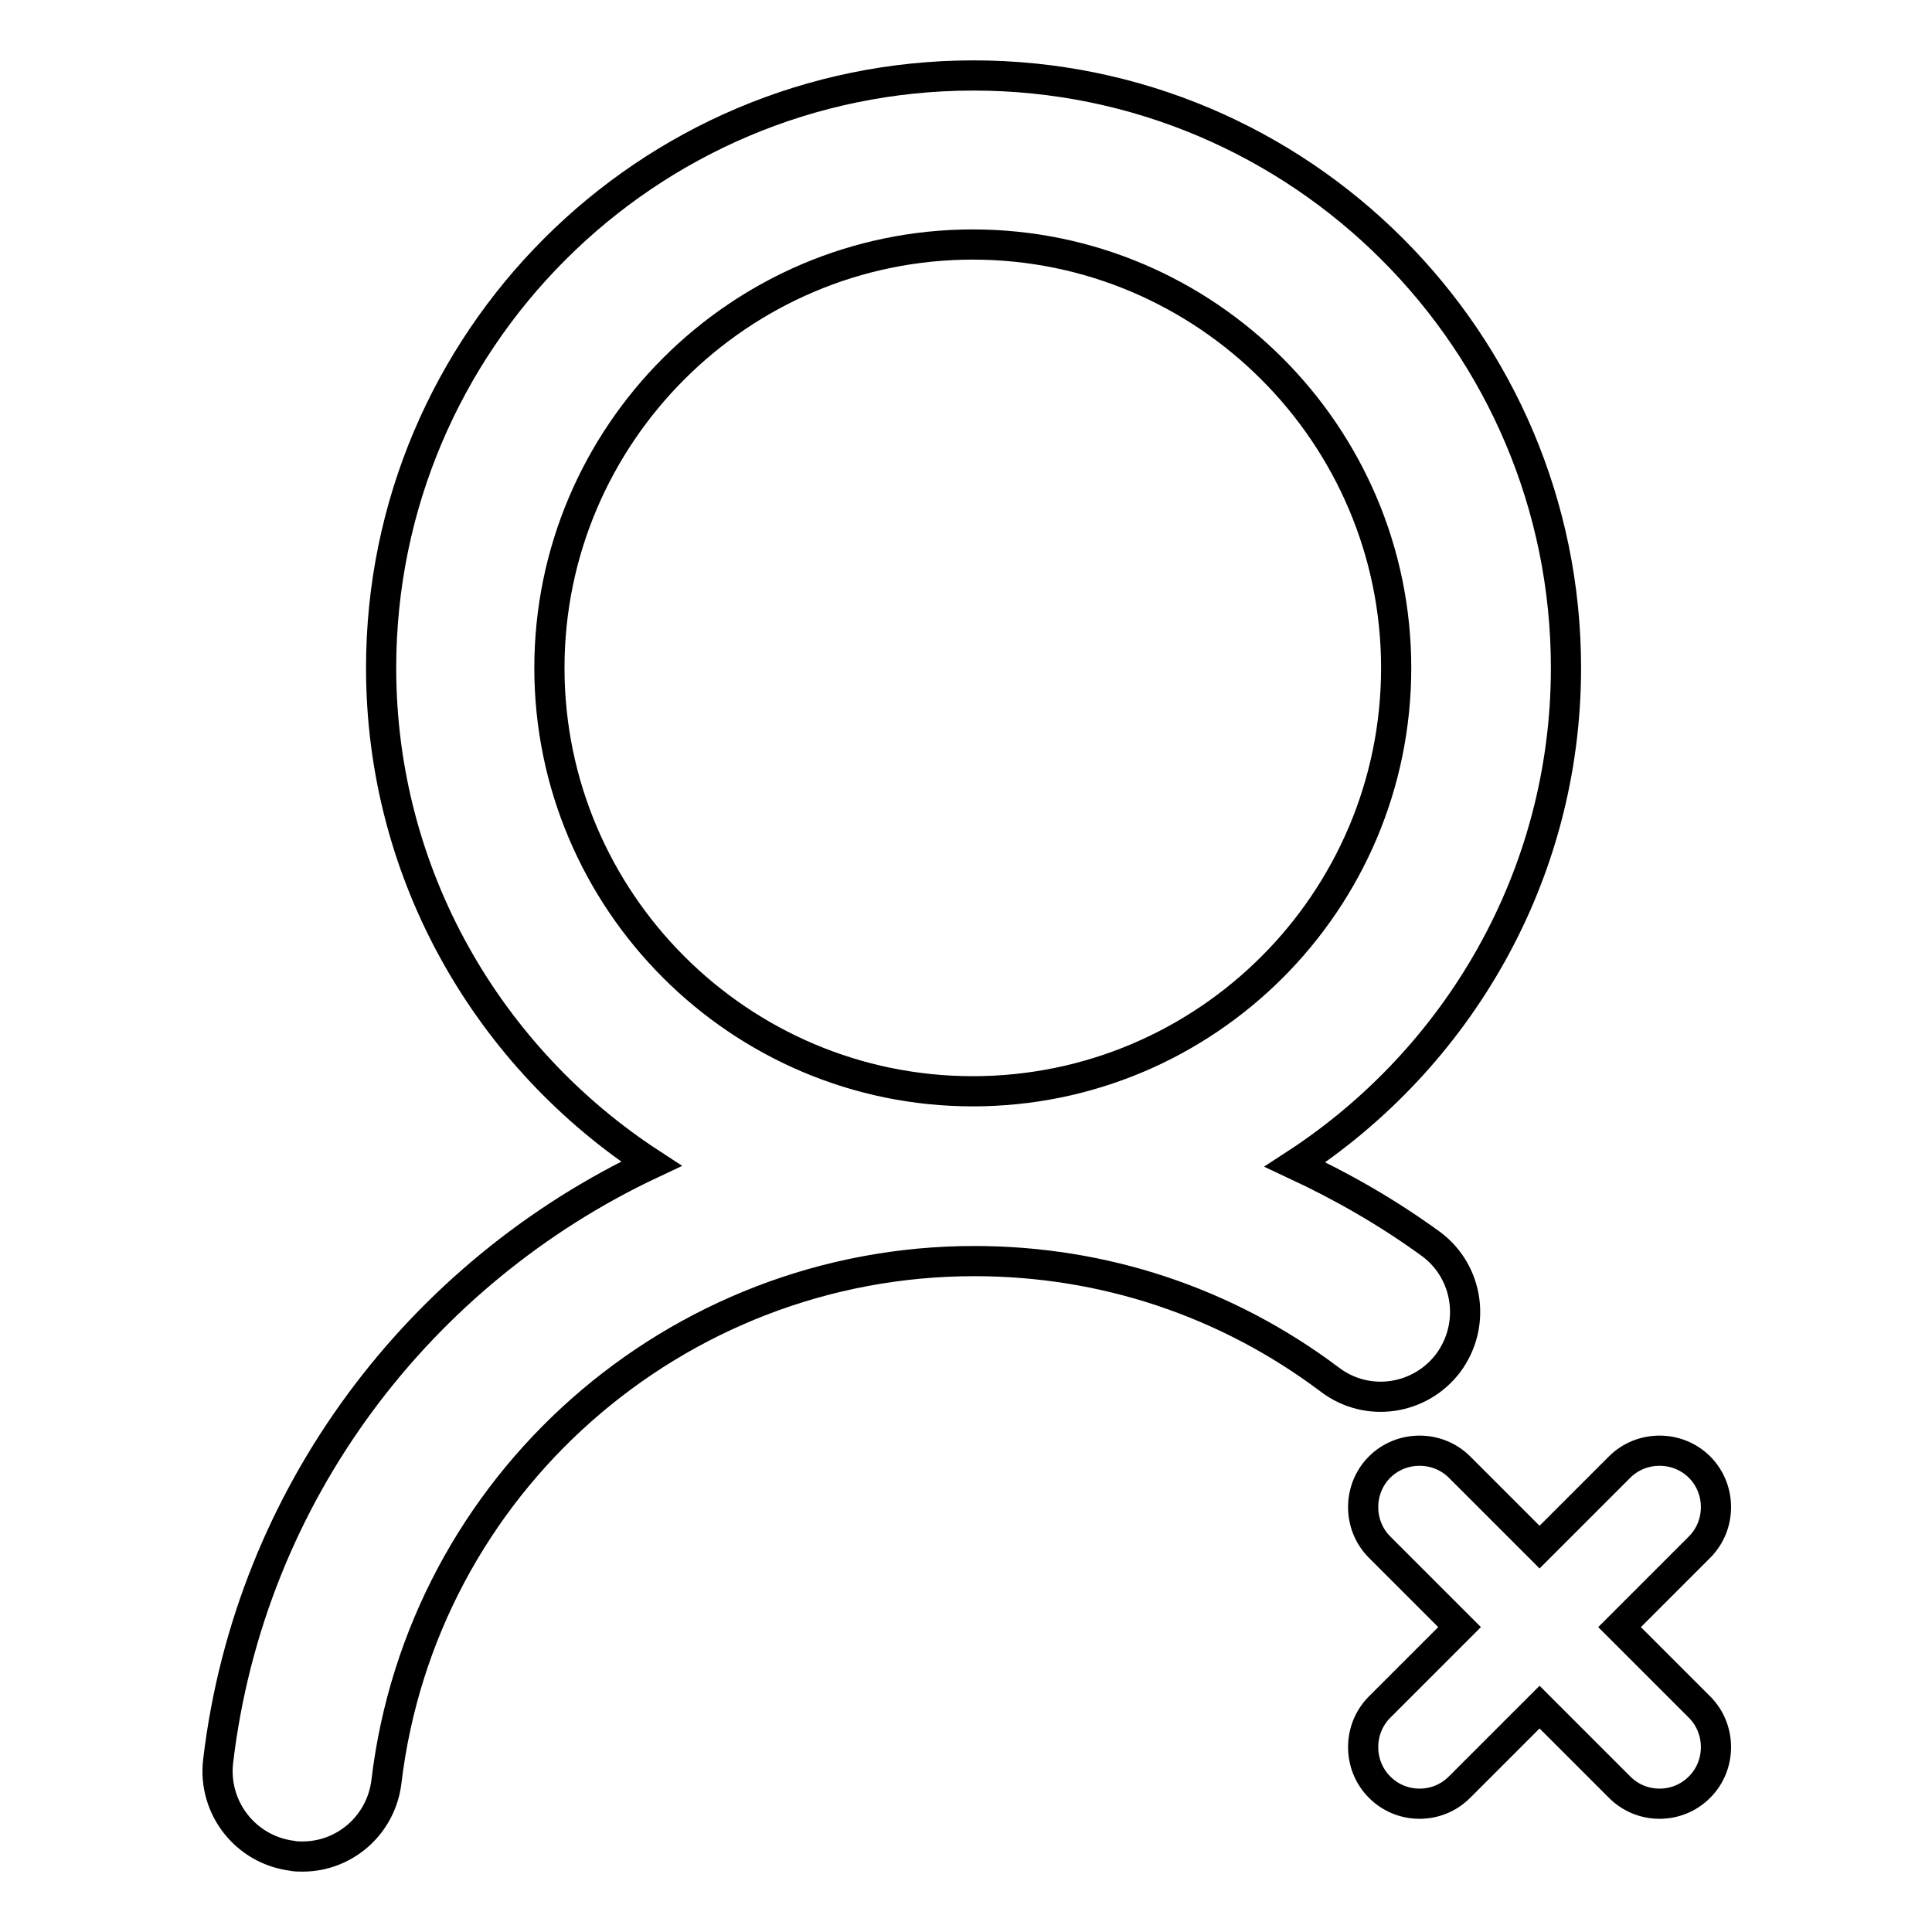 <?xml version="1.0" encoding="utf-8"?>
<!-- Svg Vector Icons : http://www.onlinewebfonts.com/icon -->
<!DOCTYPE svg PUBLIC "-//W3C//DTD SVG 1.1//EN" "http://www.w3.org/Graphics/SVG/1.1/DTD/svg11.dtd">
<svg version="1.1" xmlns="http://www.w3.org/2000/svg" xmlns:xlink="http://www.w3.org/1999/xlink" x="0px" y="0px" viewBox="0 0 256 256" enable-background="new 0 0 256 256" xml:space="preserve">
<g> <path stroke-width="4" fill-opacity="0" stroke="#000000"  d="M171.6,154.3c21.5-14,35.9-38.2,35.9-65.8c0-43.3-35.2-78.5-78.5-78.5c-43.3,0-78.5,35.2-78.5,78.5 c0,27.5,14.3,51.7,35.8,65.7c-30.6,14.4-53.2,43.7-57.4,79.2c-0.7,6.1,3.6,11.7,9.8,12.5c0.4,0.1,0.9,0.1,1.4,0.1 c5.6,0,10.4-4.2,11.1-9.9c4.7-39.4,38.3-69,77.9-69c17.1,0,33.4,5.4,47.1,15.7c5,3.8,12,2.7,15.7-2.2c3.7-5,2.7-12-2.2-15.7 C183.8,160.6,177.8,157.2,171.6,154.3z M128.9,144.6c-30.9,0-56.1-25.2-56.1-56.1c0-30.9,25.2-56.1,56.1-56.1 c30.9,0,56.1,25.2,56.1,56.1C185,119.5,159.8,144.6,128.9,144.6z M214.6,215.6l10.6-10.6c2.9-2.9,2.9-7.7,0-10.6 c-2.9-2.9-7.7-2.9-10.6,0L204,205l-10.6-10.6c-2.9-2.9-7.7-2.9-10.6,0c-2.9,2.9-2.9,7.7,0,10.6l10.6,10.6l-10.6,10.6 c-2.9,2.9-2.9,7.7,0,10.6c1.5,1.5,3.4,2.2,5.3,2.2c1.9,0,3.8-0.7,5.3-2.2l10.6-10.6l10.6,10.6c1.5,1.5,3.4,2.2,5.3,2.2 c1.9,0,3.8-0.7,5.3-2.2c2.9-2.9,2.9-7.7,0-10.6L214.6,215.6z"/></g>
</svg>